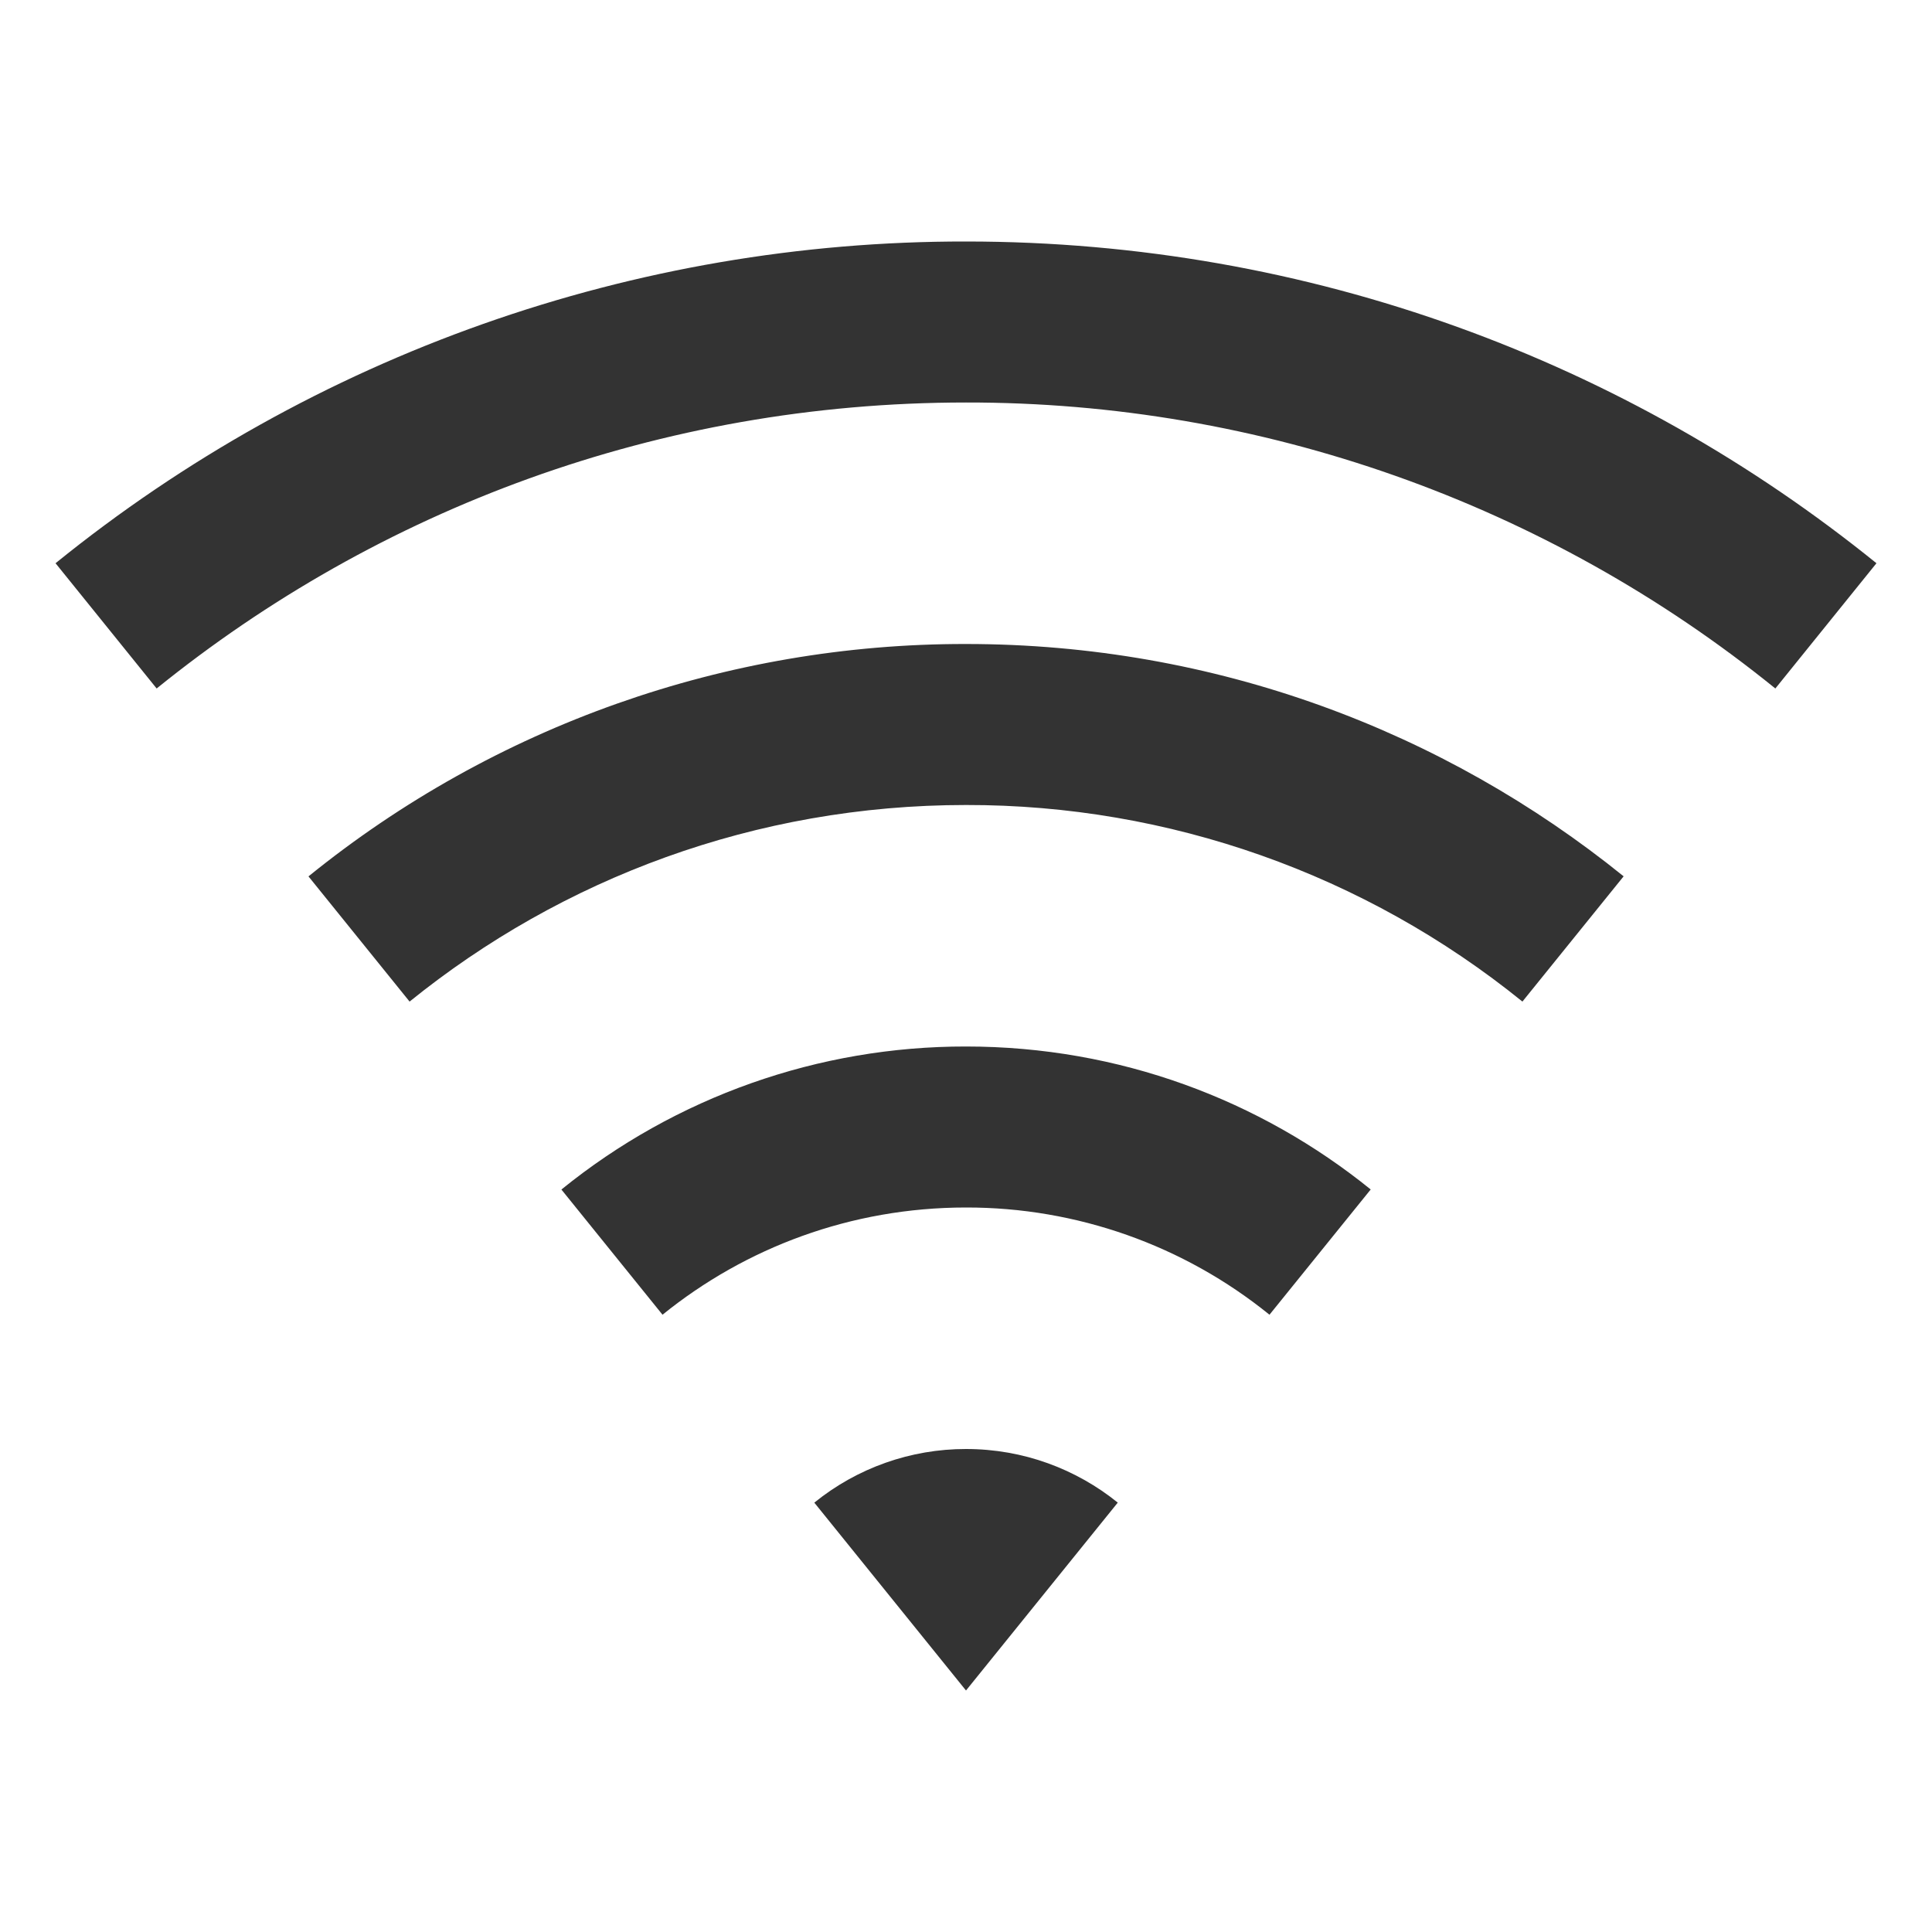 <?xml version="1.0" encoding="UTF-8"?> <svg xmlns="http://www.w3.org/2000/svg" width="36" height="36" viewBox="0 0 36 36" fill="none"> <g clip-path="url(#clip0_118_1914)"> <path d="M1.035 10.495C5.834 6.608 11.824 4.491 18 4.5C24.428 4.5 30.33 6.746 34.965 10.495L33.081 12.829C28.816 9.374 23.49 7.492 18 7.5C12.287 7.5 7.041 9.495 2.919 12.829L1.035 10.495ZM5.747 16.331C9.213 13.523 13.54 11.993 18 12C22.641 12 26.904 13.621 30.254 16.329L28.368 18.663C25.435 16.288 21.774 14.994 18 15C14.073 15 10.466 16.372 7.632 18.663L5.747 16.329V16.331ZM10.46 22.166C12.592 20.437 15.255 19.496 18 19.5C20.856 19.5 23.48 20.497 25.541 22.164L23.655 24.498C22.055 23.202 20.059 22.497 18 22.5C15.858 22.5 13.89 23.248 12.345 24.498L10.46 22.164V22.166ZM15.173 28C15.972 27.352 16.971 26.999 18 27C19.071 27 20.055 27.375 20.828 27.999L18 31.5L15.173 27.999V28Z" fill="#333333"></path> </g> <defs> <clipPath id="clip0_118_1914"> <rect width="36" height="36" fill="white"></rect> </clipPath> </defs> </svg> 